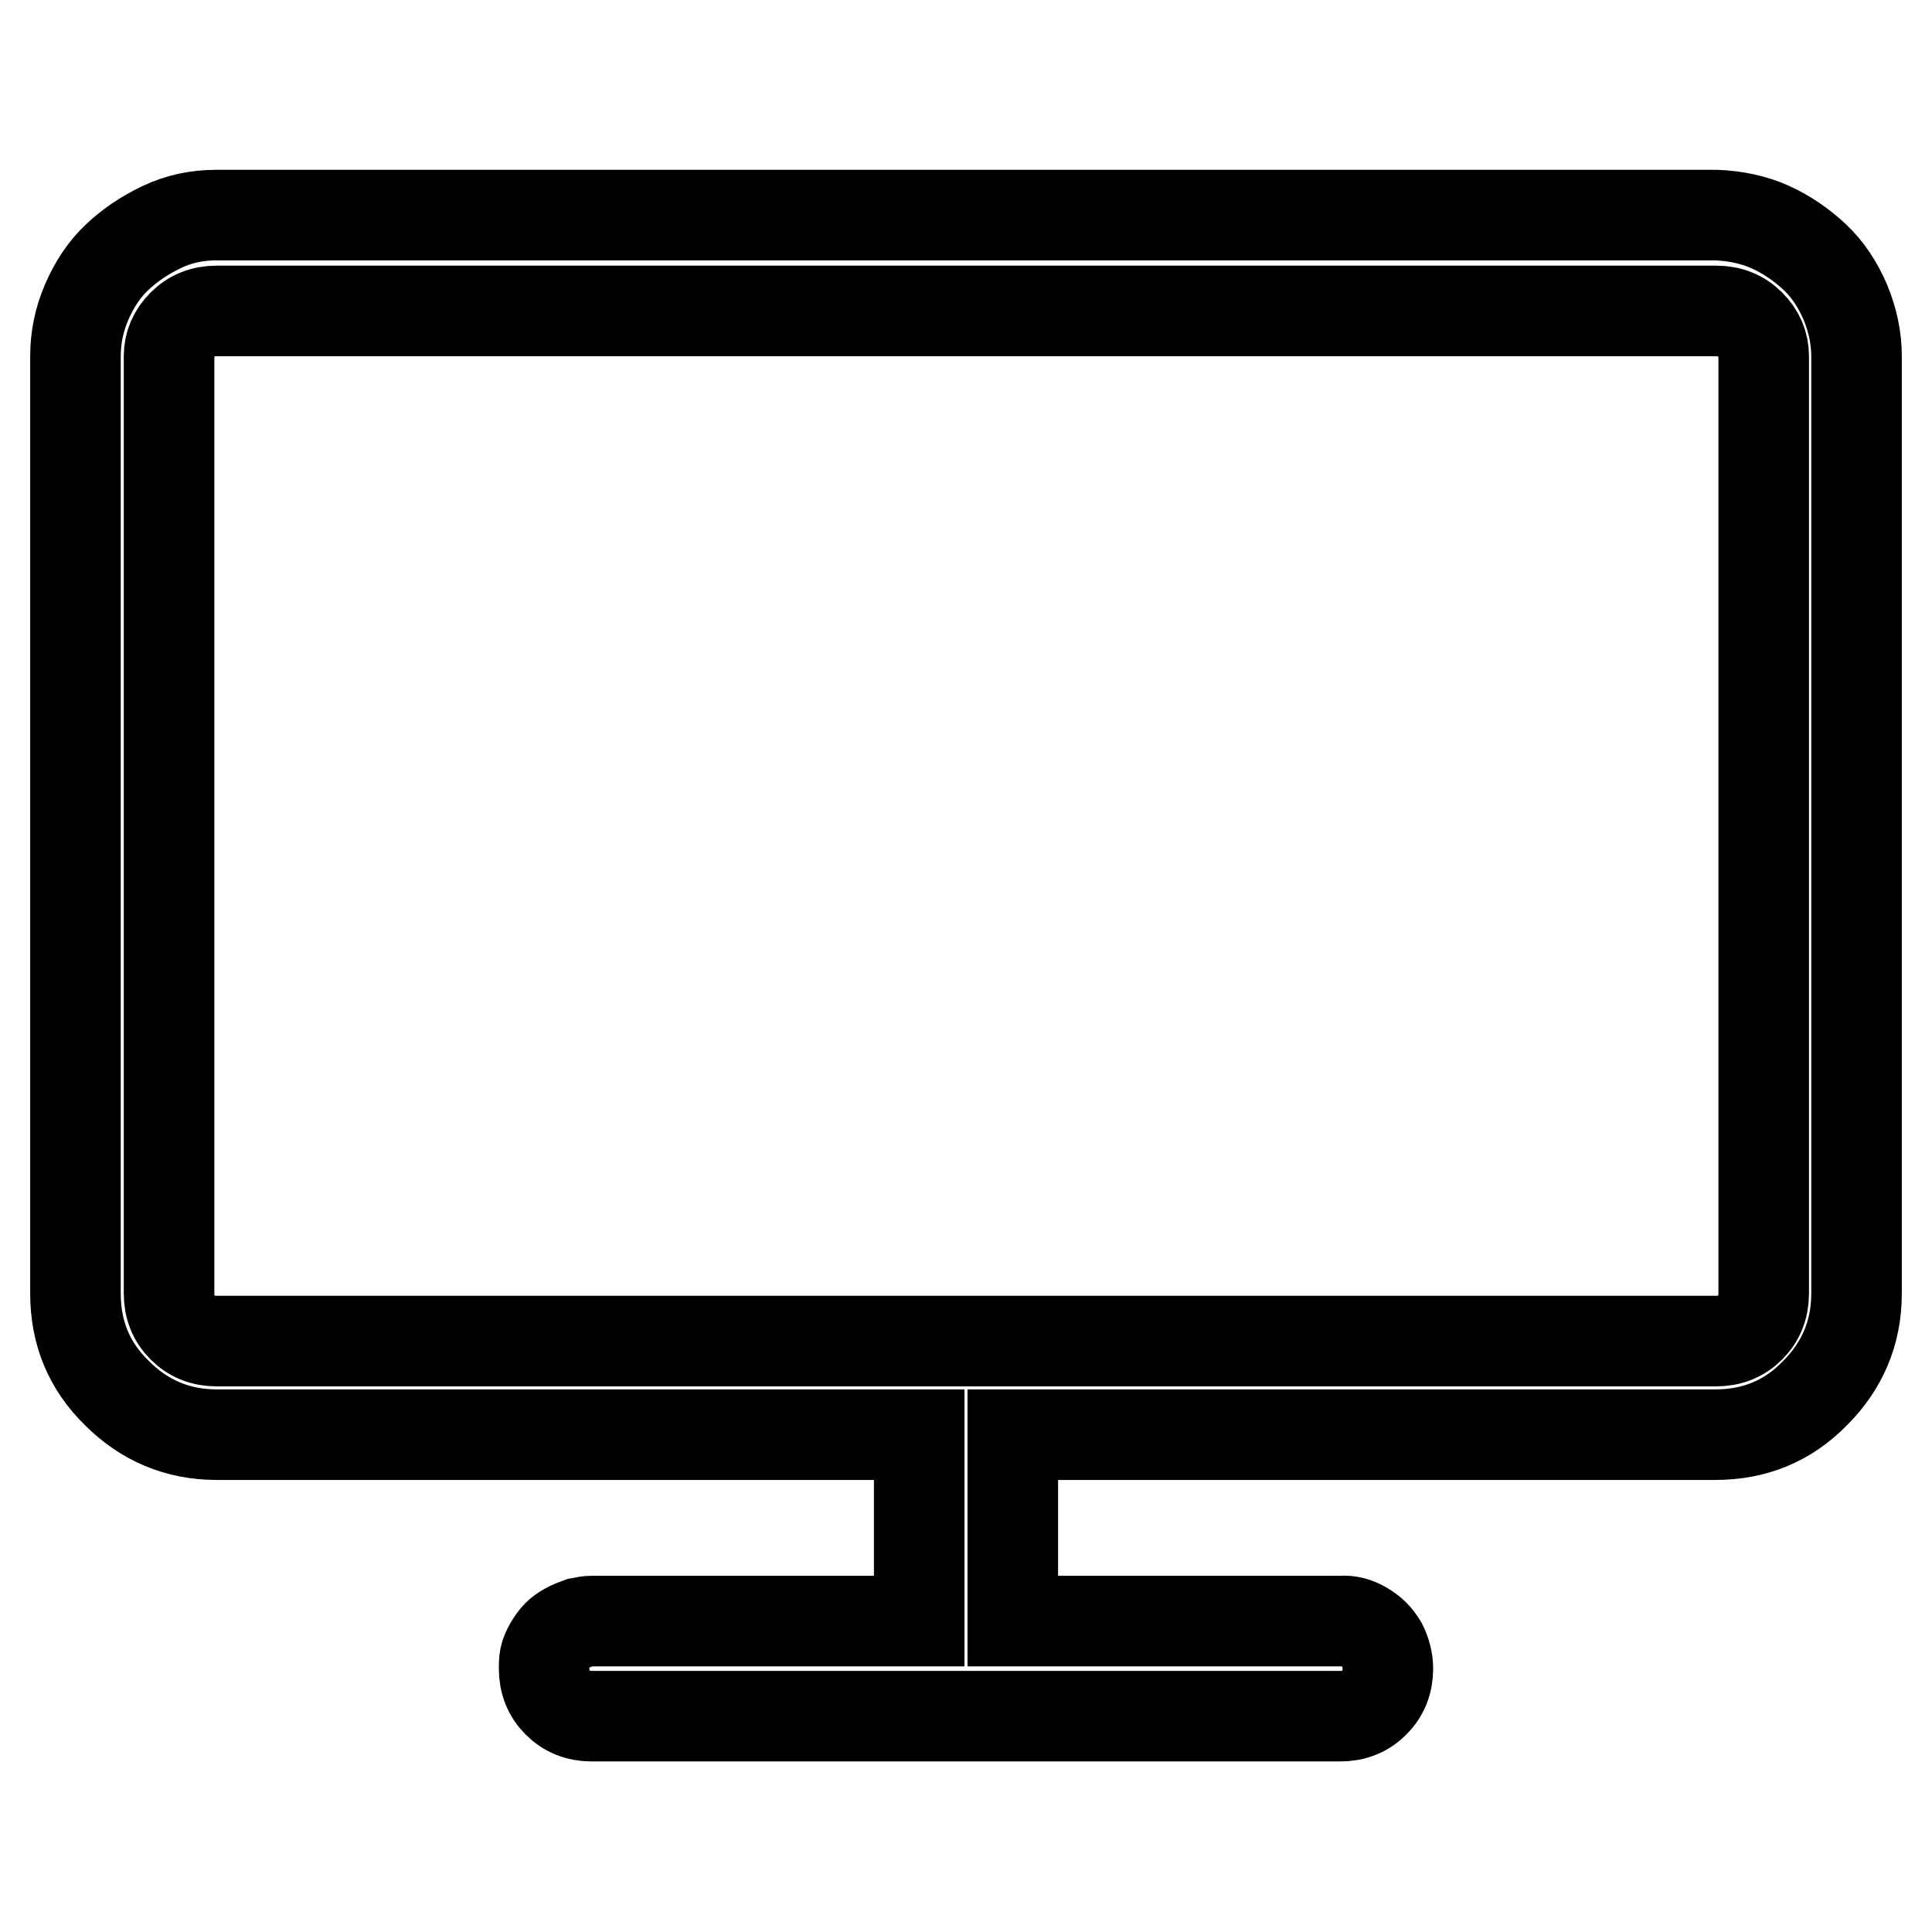 <?xml version="1.0" encoding="utf-8"?>
<!-- Svg Vector Icons : http://www.onlinewebfonts.com/icon -->
<!DOCTYPE svg PUBLIC "-//W3C//DTD SVG 1.1//EN" "http://www.w3.org/Graphics/SVG/1.1/DTD/svg11.dtd">
<svg version="1.1" xmlns="http://www.w3.org/2000/svg" xmlns:xlink="http://www.w3.org/1999/xlink" x="0px" y="0px" viewBox="0 0 256 256" enable-background="new 0 0 256 256" xml:space="preserve">
<g> <path stroke-width="12" fill-opacity="0" stroke="#000000"  d="M227.4,28.5H28.7c-2.6,0-5,0.5-7.3,1.6c-2.3,1.1-4.2,2.4-5.9,4c-1.7,1.6-3,3.6-4,5.9 c-1,2.3-1.5,4.7-1.5,7.2v124.2c0,5.2,1.8,9.6,5.5,13.2c3.6,3.6,8,5.5,13.2,5.5h93.1v24.7H78.4c-0.5,0-1,0.1-1.5,0.2 c-0.5,0.2-0.9,0.3-1.3,0.5c-0.4,0.2-0.8,0.4-1.2,0.7c-0.4,0.3-0.7,0.6-1,1c-0.2,0.3-0.5,0.7-0.7,1.1c-0.2,0.4-0.4,0.8-0.5,1.3 c-0.1,0.5-0.1,1-0.1,1.5c0,1.8,0.6,3.3,1.8,4.5c1.2,1.2,2.7,1.8,4.5,1.8h99.2c1.8,0,3.3-0.6,4.5-1.8c1.2-1.2,1.8-2.7,1.8-4.5 c0-1.1-0.3-2.2-0.8-3.2c-0.6-1-1.3-1.7-2.3-2.3c-1-0.6-2-0.9-3.2-0.8h-43.4v-24.7h93.1c5.2,0,9.6-1.8,13.2-5.5 c3.6-3.6,5.5-8,5.5-13.2V47.2c0-2.4-0.5-4.8-1.5-7.2c-1-2.3-2.3-4.3-4-5.9c-1.7-1.6-3.7-3-5.9-4S229.9,28.6,227.4,28.5L227.4,28.5z  M233.7,171.4c0,1.8-0.6,3.3-1.8,4.5c-1.2,1.2-2.7,1.8-4.5,1.8H28.7c-1.8,0-3.3-0.6-4.5-1.8s-1.8-2.7-1.8-4.5V47.2 c0-1.6,0.6-3,1.8-4.2c1.2-1.2,2.7-1.8,4.5-1.8h198.7c1.8,0,3.3,0.6,4.5,1.8c1.2,1.2,1.8,2.6,1.8,4.2V171.4z"/></g>
</svg>